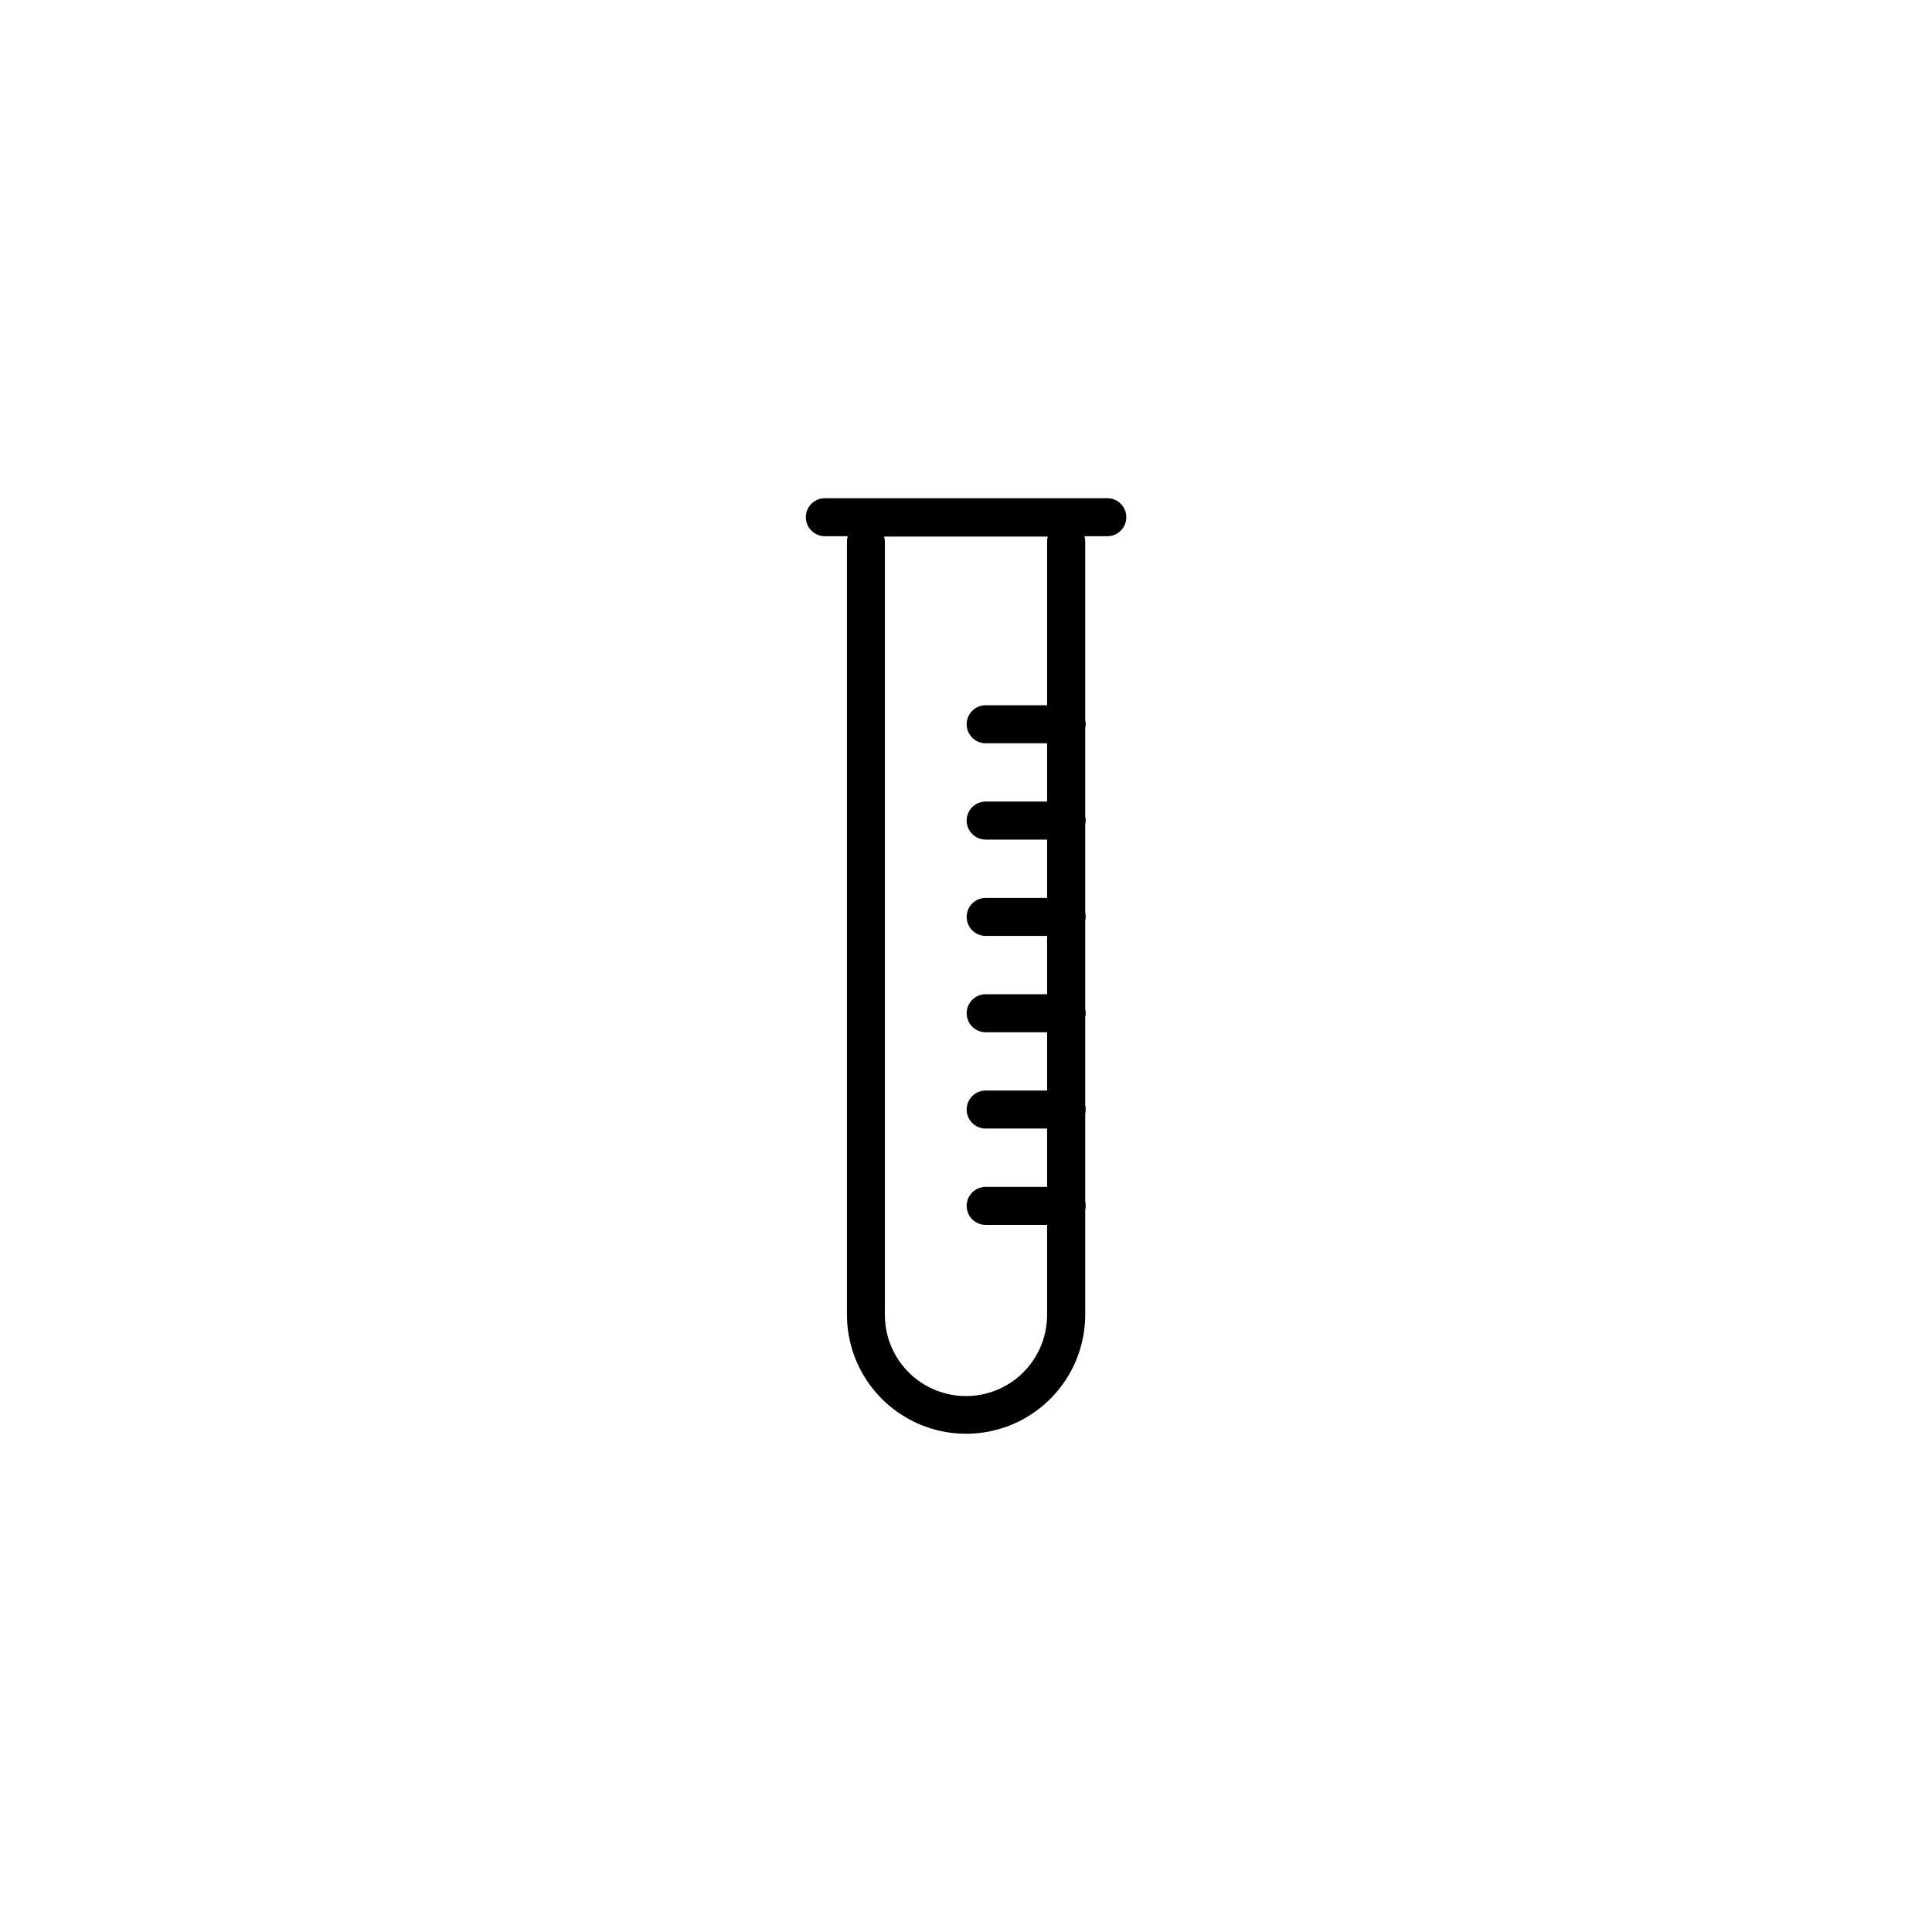 <?xml version="1.0" encoding="UTF-8"?>
<!-- Uploaded to: SVG Find, www.svgrepo.com, Generator: SVG Find Mixer Tools -->
<svg fill="#000000" width="800px" height="800px" version="1.1" viewBox="144 144 512 512" xmlns="http://www.w3.org/2000/svg">
 <path d="m437.39 276.03h-74.793c-2.781 0-5.039 2.258-5.039 5.039s2.258 5.039 5.039 5.039h6.047c-0.129 0.453-0.195 0.922-0.195 1.395v204.88c0 11.281 6.019 21.703 15.785 27.344 9.77 5.641 21.805 5.641 31.574 0 9.766-5.641 15.785-16.062 15.785-27.344v-27.797c0.168-0.719 0.168-1.469 0-2.188v-23.324c0.168-0.719 0.168-1.469 0-2.191v-23.32c0.168-0.723 0.168-1.473 0-2.191v-23.324c0.168-0.719 0.168-1.469 0-2.188v-23.324c0.168-0.719 0.168-1.469 0-2.191v-23.316c0.172-0.719 0.172-1.473 0-2.195v-47.332c0-0.473-0.066-0.941-0.195-1.395h6.047c2.781 0 5.039-2.258 5.039-5.039s-2.258-5.039-5.039-5.039zm-15.898 11.473v43.395h-16.277c-2.785 0-5.039 2.258-5.039 5.039s2.254 5.039 5.039 5.039h16.277v15.449h-16.277c-2.785 0-5.039 2.258-5.039 5.039s2.254 5.039 5.039 5.039h16.277v15.449h-16.277c-2.785 0-5.039 2.254-5.039 5.039 0 2.781 2.254 5.035 5.039 5.035h16.277v15.449l-16.277 0.004c-2.785 0-5.039 2.254-5.039 5.035 0 2.785 2.254 5.039 5.039 5.039h16.277v15.449h-16.277c-2.785 0-5.039 2.258-5.039 5.039s2.254 5.039 5.039 5.039h16.277v15.449h-16.277c-2.785 0-5.039 2.258-5.039 5.039s2.254 5.039 5.039 5.039h16.277v23.875-0.004c0 7.68-4.098 14.777-10.75 18.617s-14.844 3.84-21.496 0c-6.648-3.84-10.746-10.938-10.746-18.617v-204.88c-0.004-0.473-0.07-0.941-0.203-1.395h43.367c-0.113 0.422-0.172 0.863-0.172 1.301z"/>
</svg>